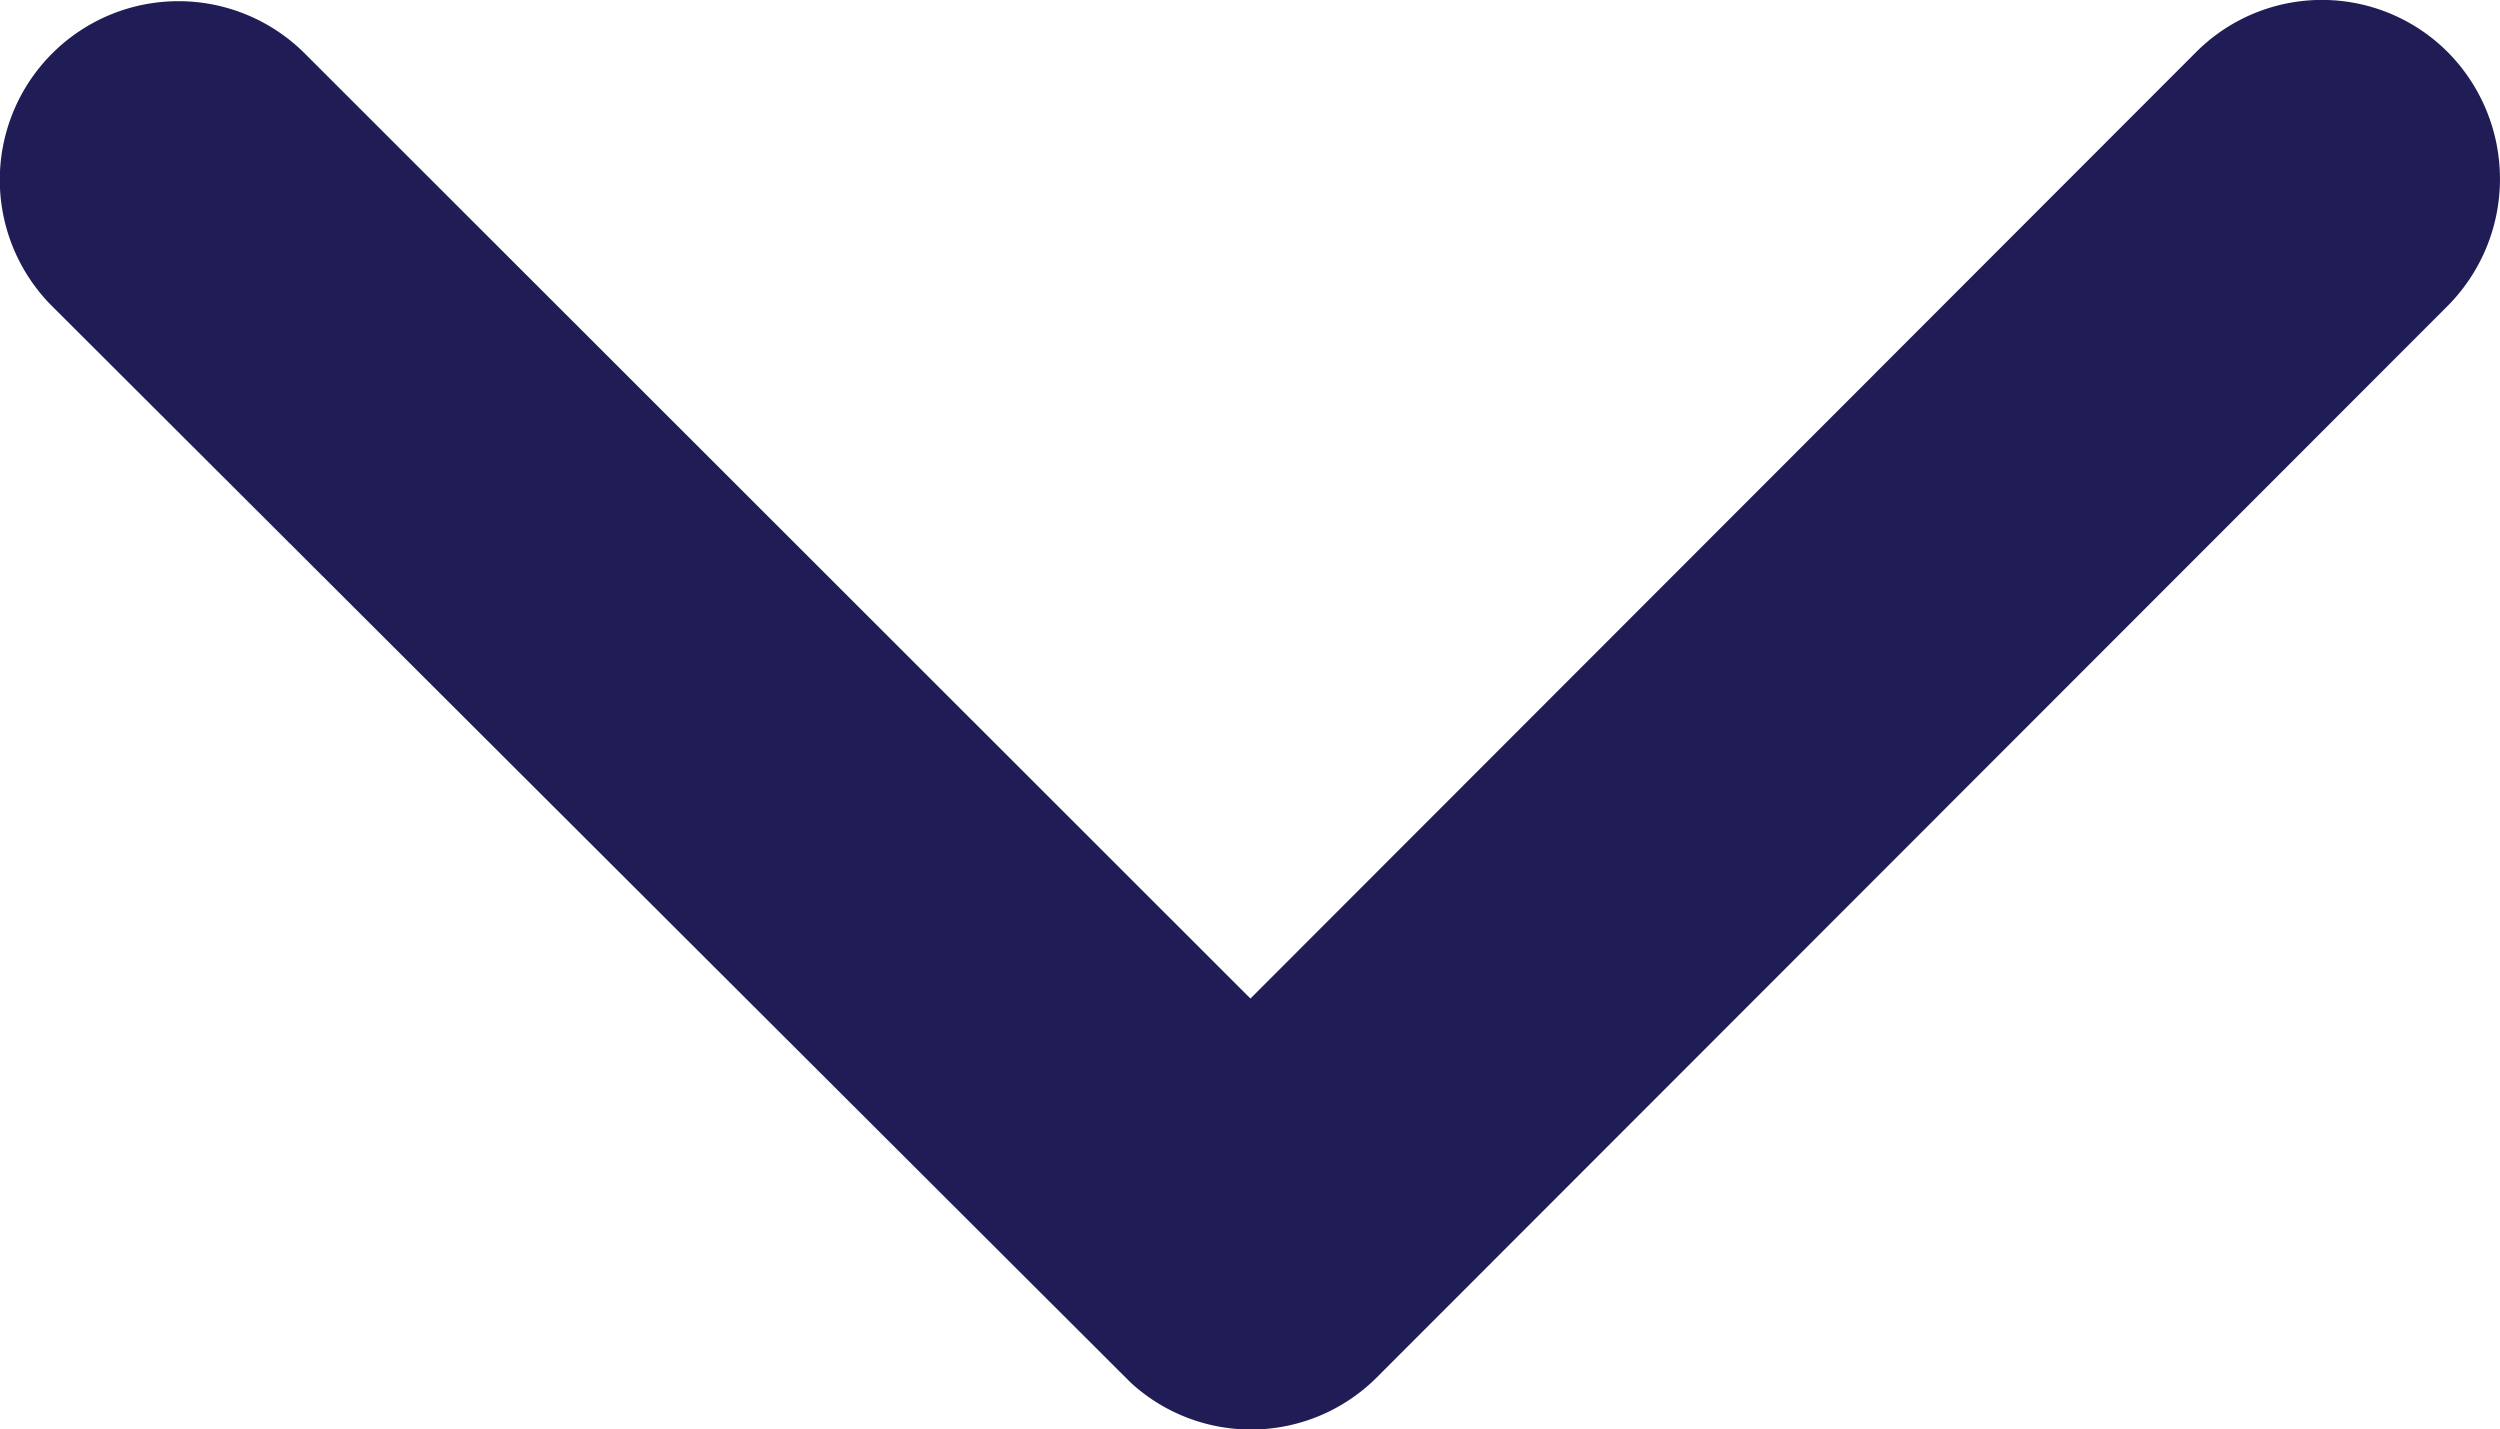 <svg xmlns="http://www.w3.org/2000/svg" width="19.689" height="11.258" viewBox="0 0 19.689 11.258"><path id="Icon_ionic-ios-arrow-down" data-name="Icon ionic-ios-arrow-down" d="M16.036,19.11l7.445-7.451a1.4,1.4,0,0,1,1.987,0,1.419,1.419,0,0,1,0,1.993l-8.436,8.441a1.4,1.4,0,0,1-1.94.041L6.6,13.659a1.407,1.407,0,0,1,1.987-1.993Z" transform="translate(-6.188 -11.246)" fill="#201d56"/></svg>